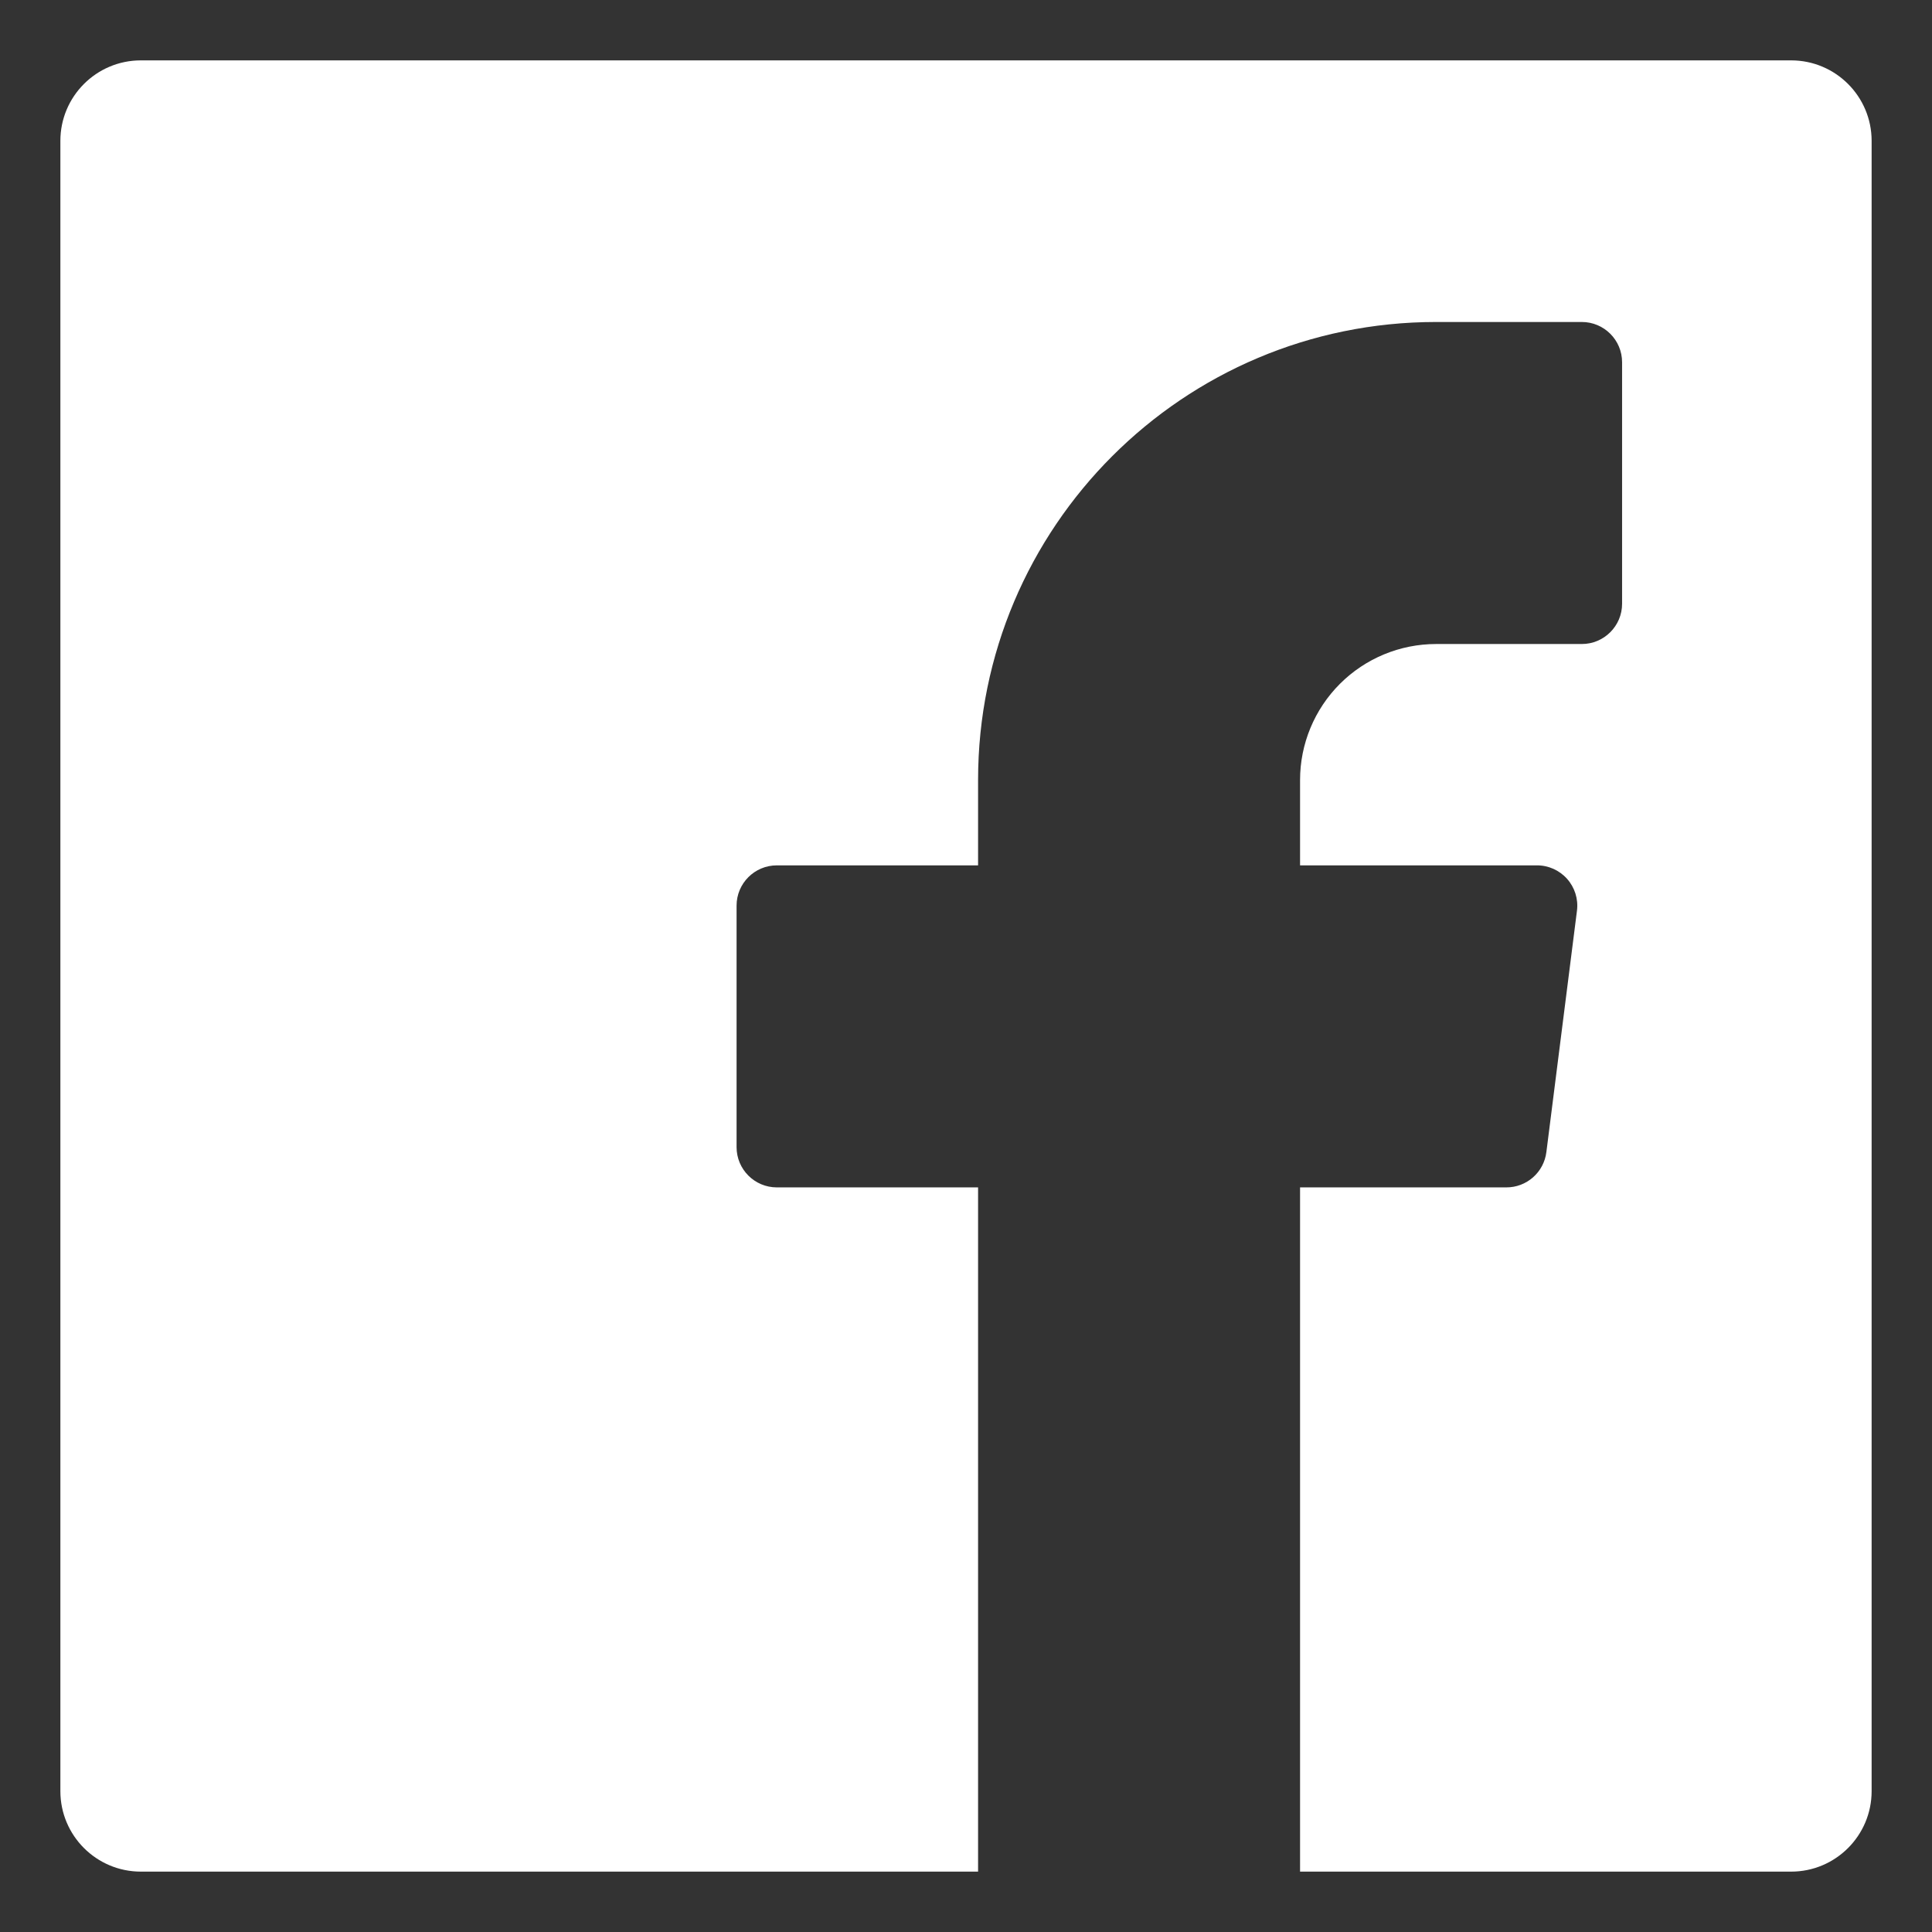 <svg width="44" height="44" viewBox="0 0 44 44" fill="none" xmlns="http://www.w3.org/2000/svg">
<rect x="0" y="0" width="44" height="44" fill="#333333" stroke="none"/>
<path fill-rule="evenodd" clip-rule="evenodd" d="M22.275 42.625H3.208C2.196 42.625 1.375 41.804 1.375 40.792V3.208C1.375 2.196 2.196 1.375 3.208 1.375H40.792C41.804 1.375 42.625 2.196 42.625 3.208V40.792C42.625 41.804 41.804 42.625 40.792 42.625H29.608V27.042H34.302C34.768 27.045 35.162 26.698 35.218 26.235L35.915 20.735C35.947 20.474 35.864 20.211 35.689 20.015C35.513 19.818 35.262 19.706 34.998 19.708H29.608V17.765C29.608 16.943 29.935 16.155 30.516 15.574C31.097 14.993 31.885 14.667 32.707 14.667H36.025C36.531 14.667 36.942 14.256 36.942 13.75V8.25C36.942 7.744 36.531 7.333 36.025 7.333H32.707C26.945 7.333 22.275 12.004 22.275 17.765V19.708H17.692C17.185 19.708 16.775 20.119 16.775 20.625V26.125C16.775 26.631 17.185 27.042 17.692 27.042H22.275V42.625Z" fill="#FFFF"/>
</svg>
